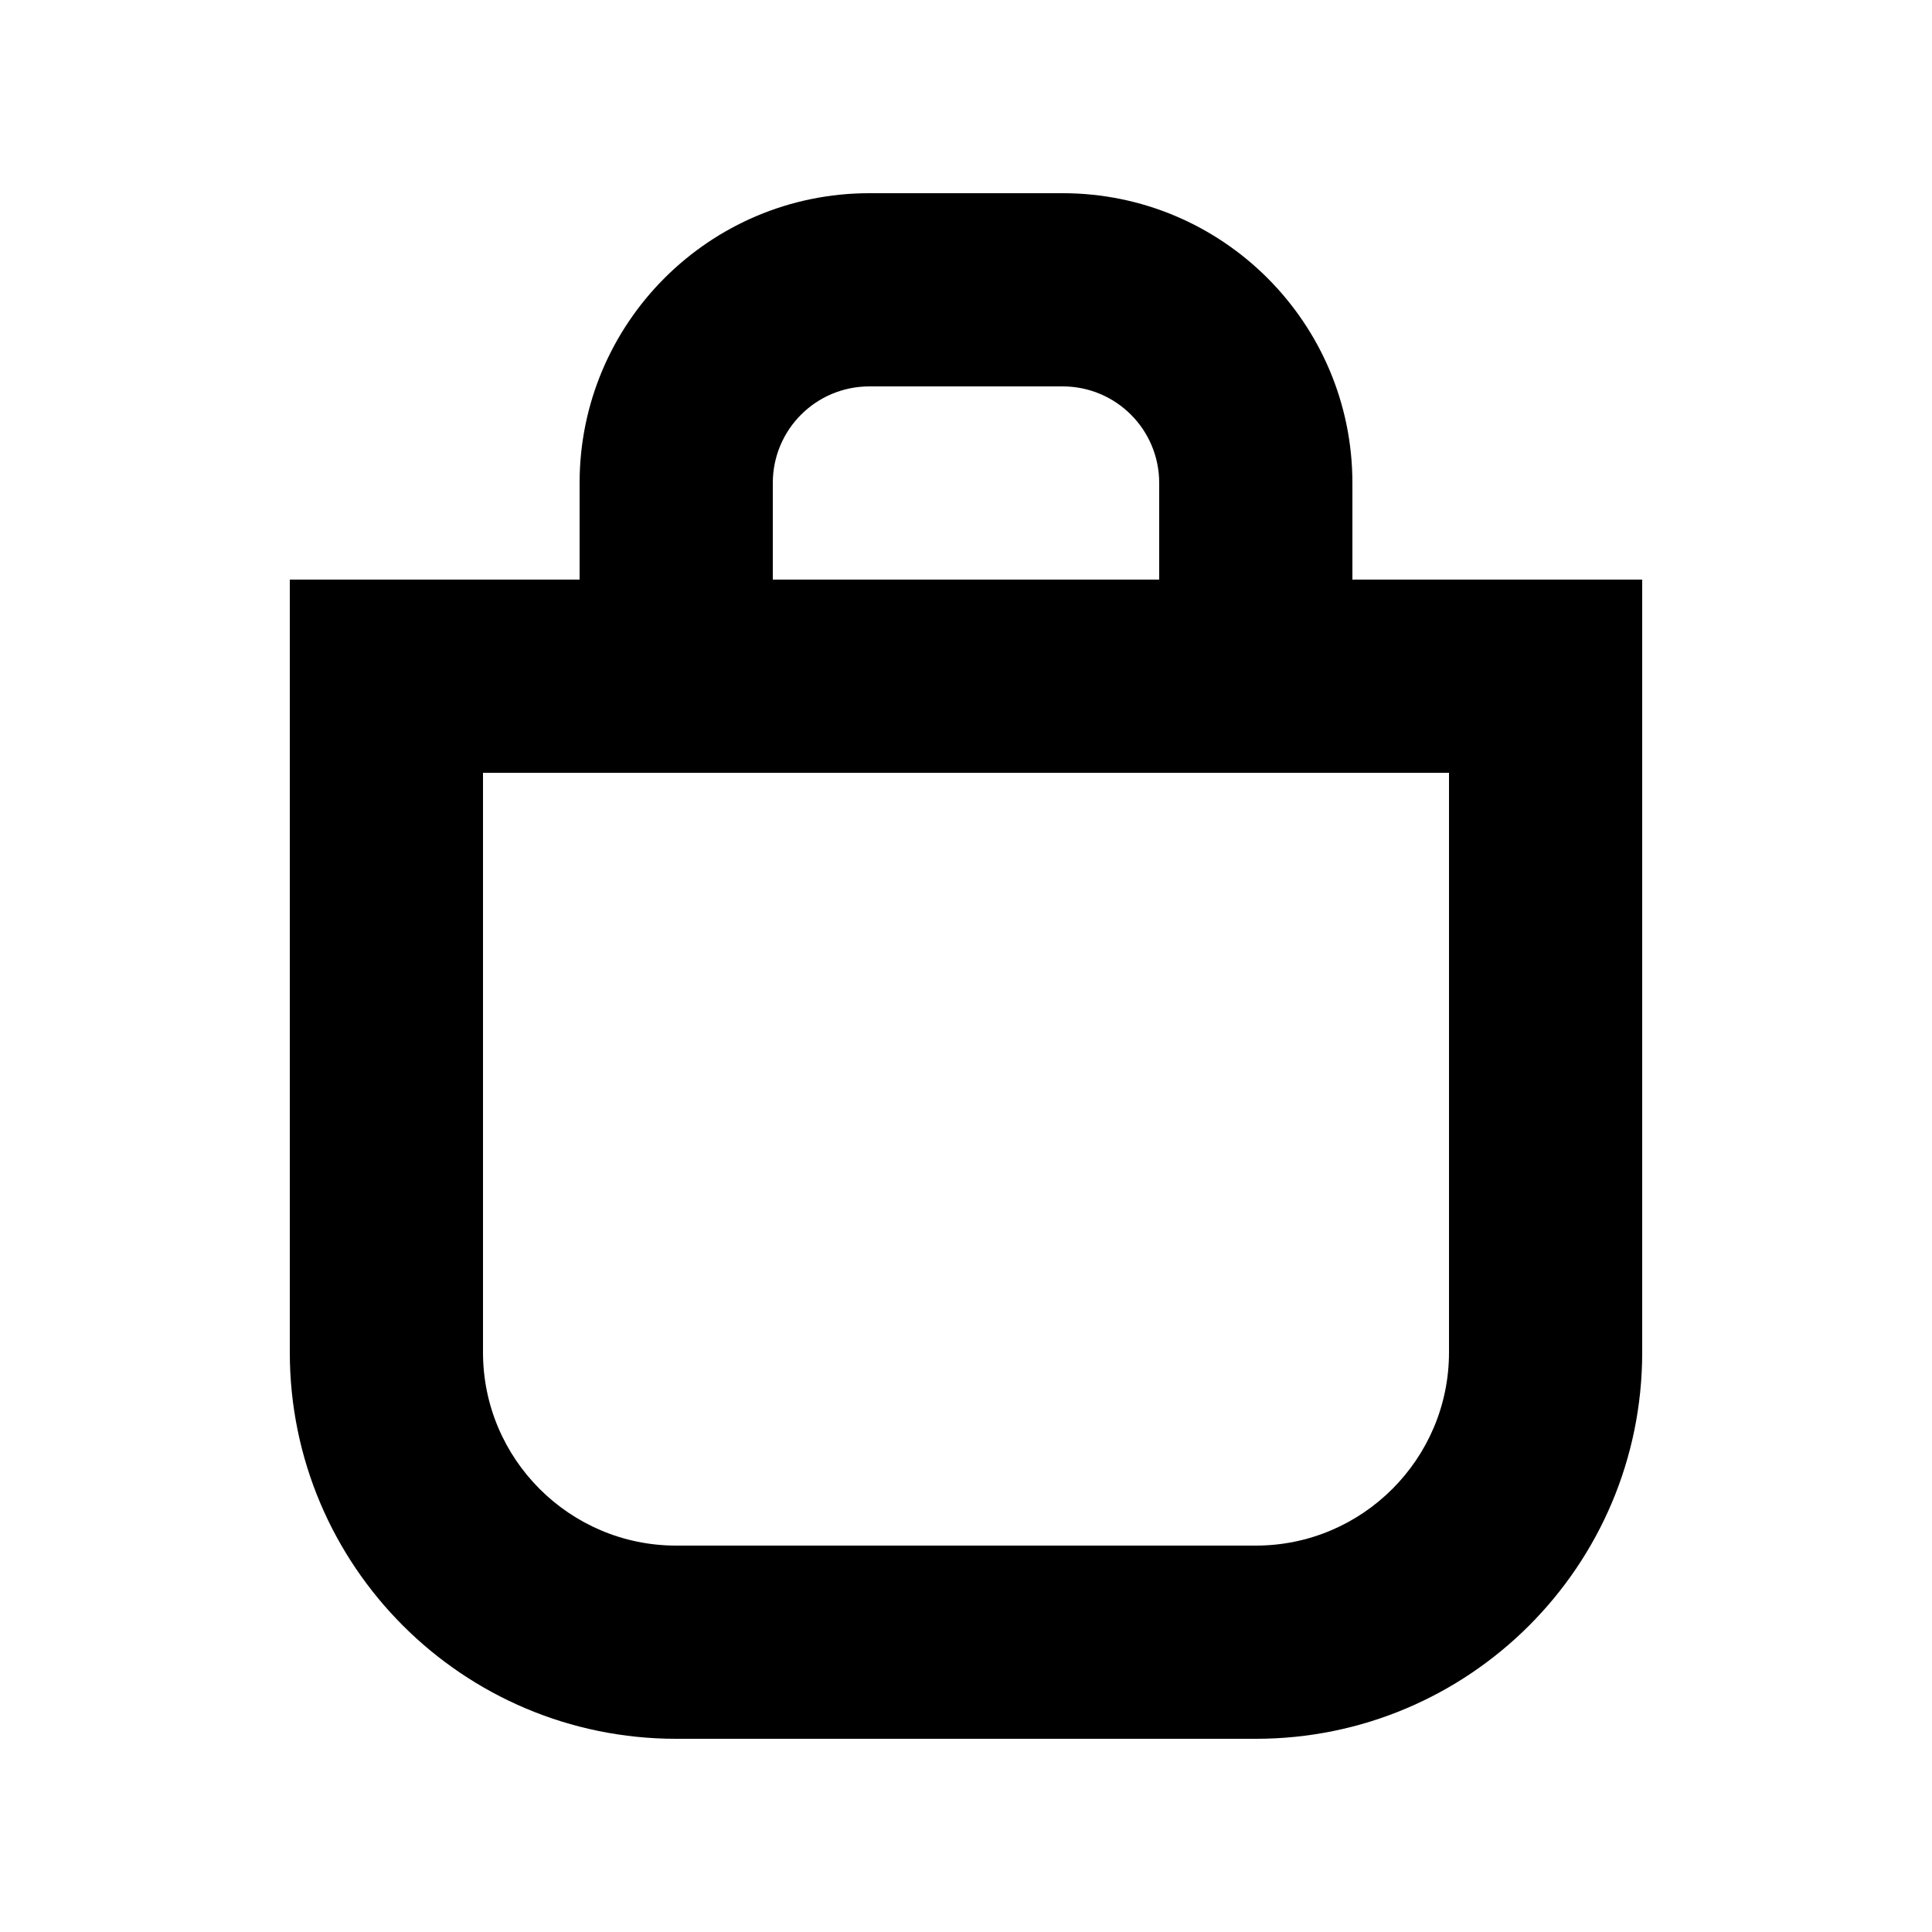 <svg xmlns="http://www.w3.org/2000/svg" viewBox="0 0 640 640"><!--! Font Awesome Pro 7.1.0 by @fontawesome - https://fontawesome.com License - https://fontawesome.com/license (Commercial License) Copyright 2025 Fonticons, Inc. --><path fill="currentColor" d="M256 160L256 192L384 192L384 160C384 142.3 369.7 128 352 128L288 128C270.3 128 256 142.3 256 160zM192 192L192 160C192 107 235 64 288 64L352 64C405 64 448 107 448 160L448 192L544 192L544 448C544 518.7 486.7 576 416 576L224 576C153.3 576 96 518.7 96 448L96 192L192 192zM416 256L160 256L160 448C160 483.3 188.7 512 224 512L416 512C451.3 512 480 483.3 480 448L480 256L416 256z"/></svg>